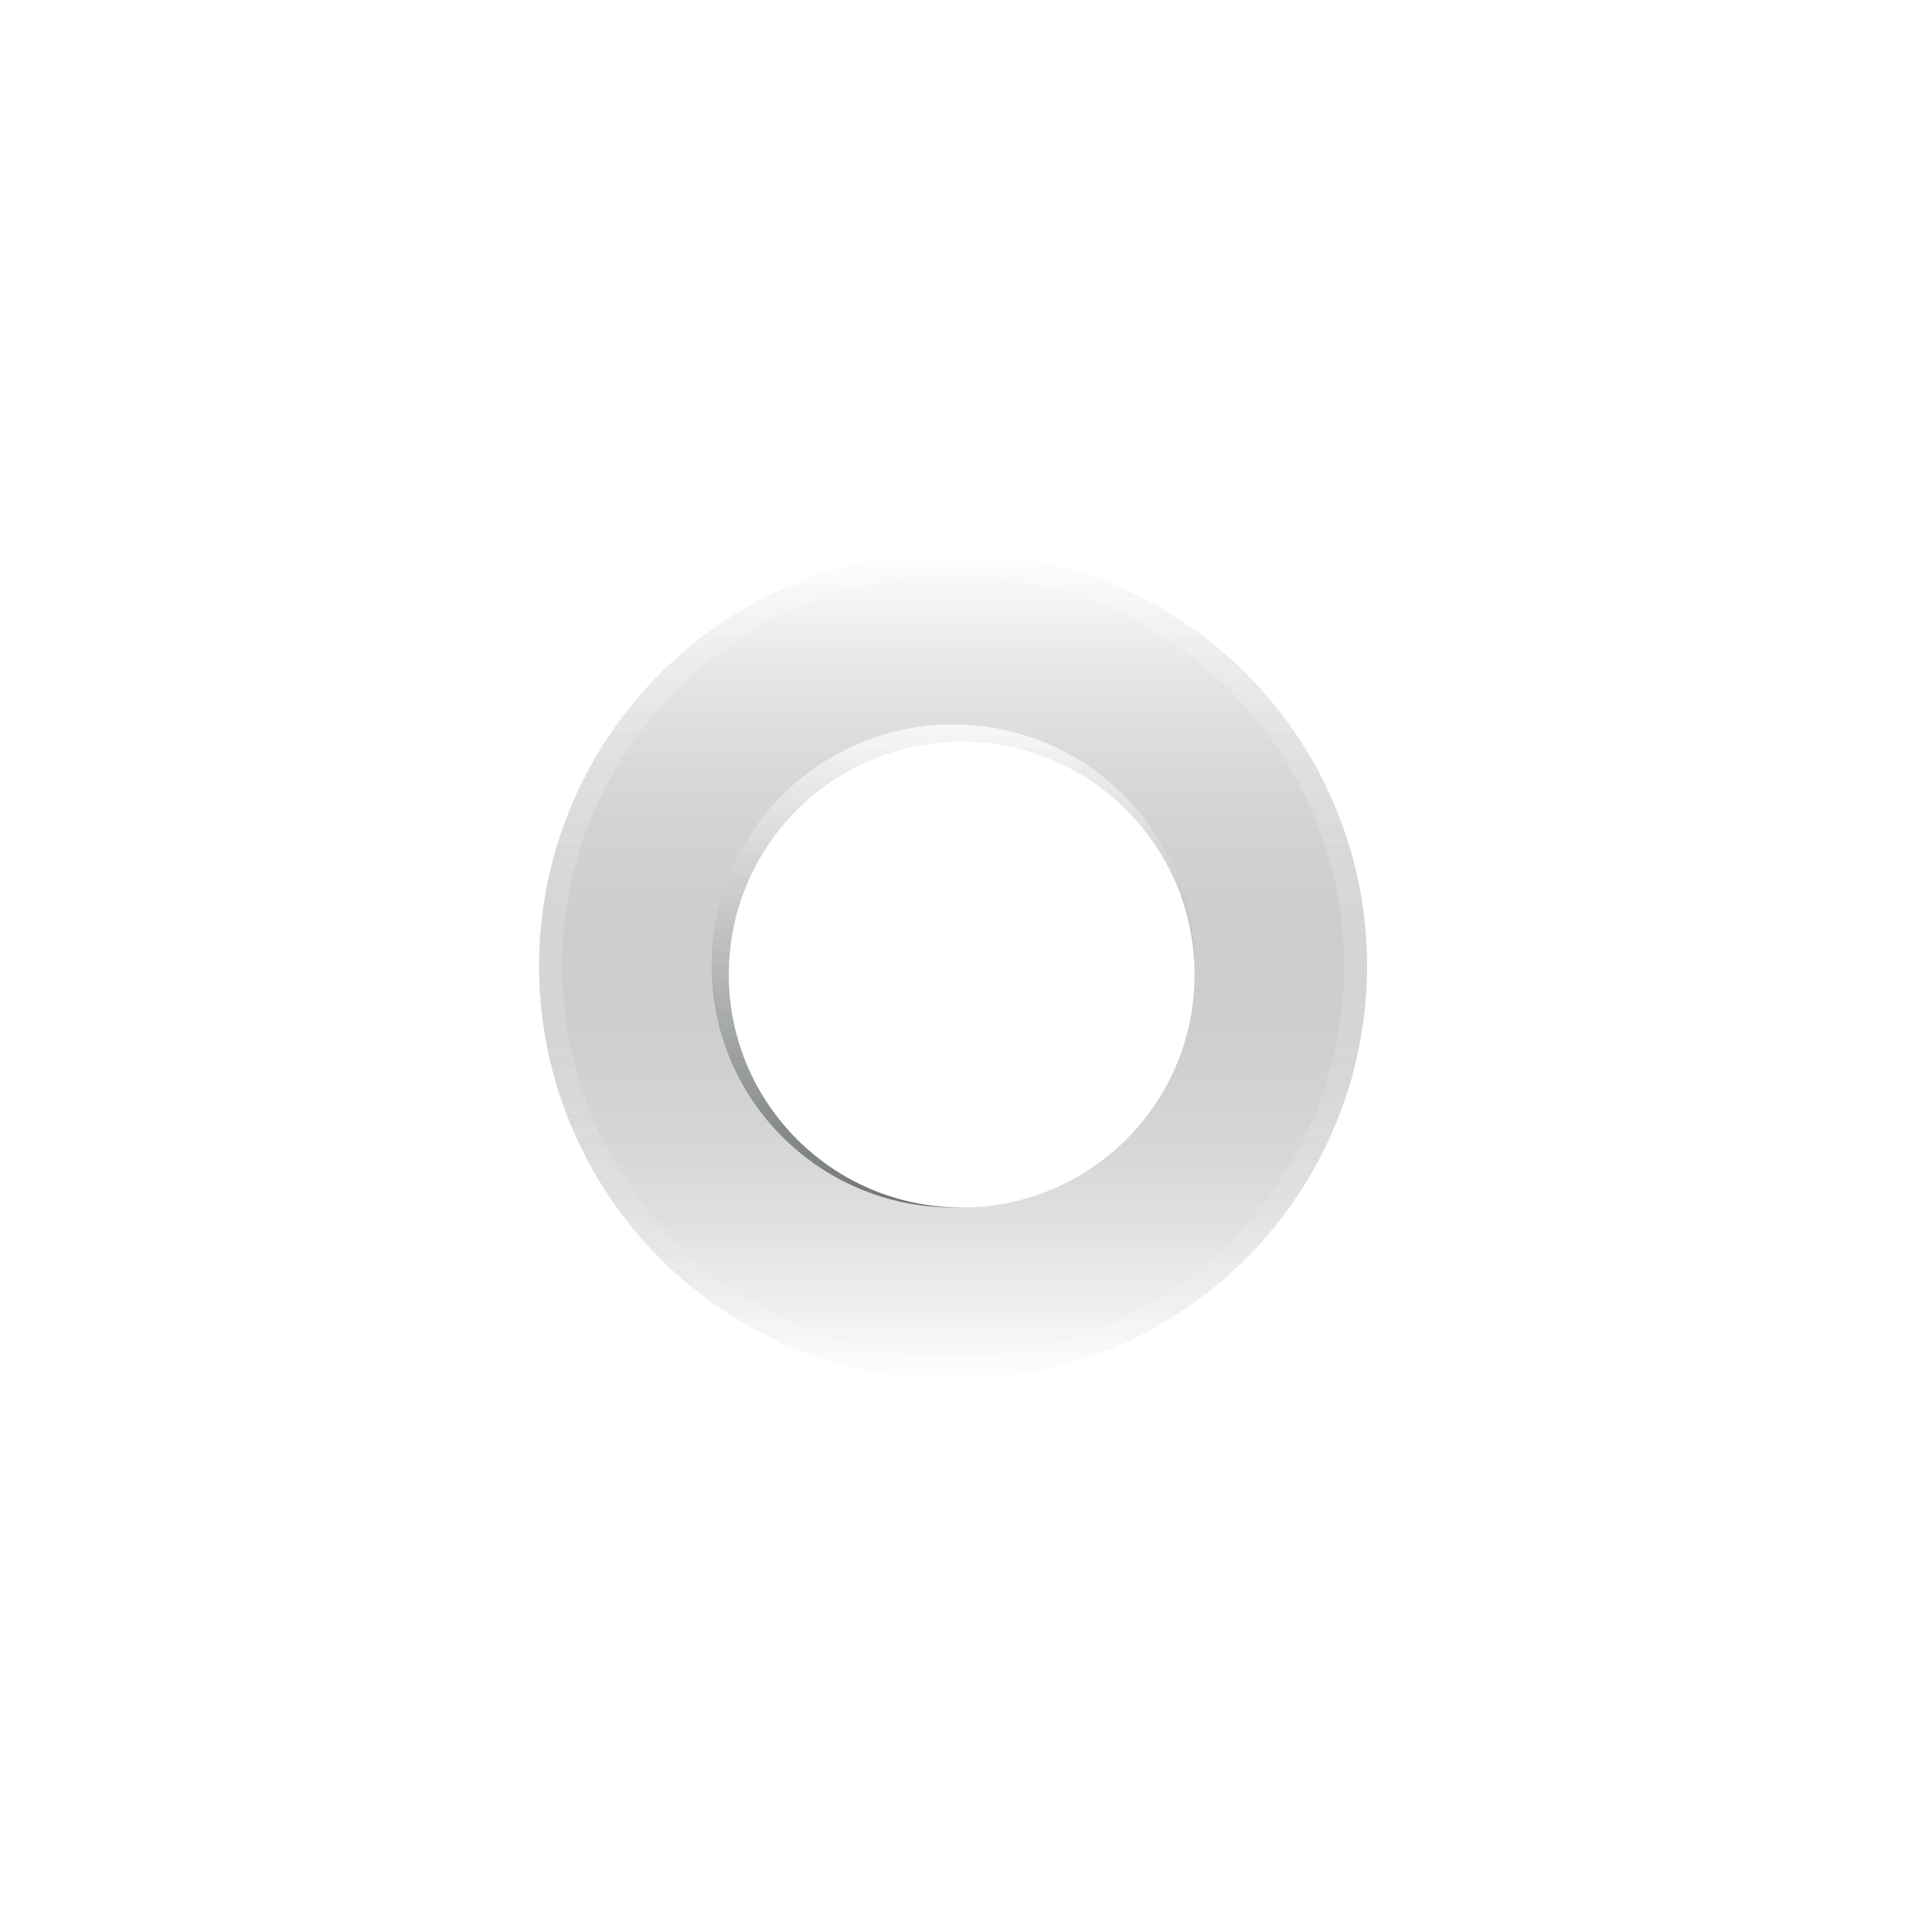 <?xml version="1.0" encoding="UTF-8"?> <svg xmlns="http://www.w3.org/2000/svg" width="56" height="56" viewBox="0 0 56 56" fill="none"><g opacity="0.83"><circle cx="27.625" cy="28" r="12" fill="url(#paint0_linear_114_615)"></circle><circle cx="27.625" cy="28" r="11.667" stroke="url(#paint1_linear_114_615)" stroke-opacity="0.22" stroke-width="0.667"></circle><g opacity="0.77"><circle cx="27.625" cy="28" r="7" fill="url(#paint2_linear_114_615)"></circle><circle cx="27.625" cy="28" r="6.667" stroke="url(#paint3_linear_114_615)" stroke-opacity="0.22" stroke-width="0.667"></circle></g><circle cx="27.625" cy="28" r="3.5" fill="white"></circle><circle cx="27.625" cy="28" r="3.167" stroke="white" stroke-opacity="0.22" stroke-width="0.667"></circle></g><g filter="url(#filter0_f_114_615)"><circle cx="27.875" cy="28.25" r="6.75" fill="white"></circle><circle cx="27.875" cy="28.25" r="6.417" stroke="url(#paint4_linear_114_615)" stroke-opacity="0.22" stroke-width="0.667"></circle></g><defs><filter id="filter0_f_114_615" x="0.458" y="0.833" width="54.833" height="54.833" filterUnits="userSpaceOnUse" color-interpolation-filters="sRGB"><feFlood flood-opacity="0" result="BackgroundImageFix"></feFlood><feBlend mode="normal" in="SourceGraphic" in2="BackgroundImageFix" result="shape"></feBlend><feGaussianBlur stdDeviation="10.333" result="effect1_foregroundBlur_114_615"></feGaussianBlur></filter><linearGradient id="paint0_linear_114_615" x1="27.625" y1="16" x2="27.625" y2="40" gradientUnits="userSpaceOnUse"><stop stop-color="white"></stop><stop offset="1" stop-color="#0F1010" stop-opacity="0"></stop></linearGradient><linearGradient id="paint1_linear_114_615" x1="27.625" y1="16" x2="27.625" y2="40" gradientUnits="userSpaceOnUse"><stop stop-color="white"></stop><stop offset="1" stop-color="white" stop-opacity="0.38"></stop></linearGradient><linearGradient id="paint2_linear_114_615" x1="27.625" y1="21" x2="27.625" y2="35" gradientUnits="userSpaceOnUse"><stop stop-color="white"></stop><stop offset="1" stop-color="#2B3232"></stop></linearGradient><linearGradient id="paint3_linear_114_615" x1="27.625" y1="21" x2="27.625" y2="35" gradientUnits="userSpaceOnUse"><stop stop-color="white"></stop><stop offset="1" stop-color="white" stop-opacity="0"></stop></linearGradient><linearGradient id="paint4_linear_114_615" x1="27.875" y1="21.5" x2="27.875" y2="35" gradientUnits="userSpaceOnUse"><stop stop-color="white"></stop><stop offset="1" stop-color="white" stop-opacity="0.38"></stop></linearGradient></defs></svg> 